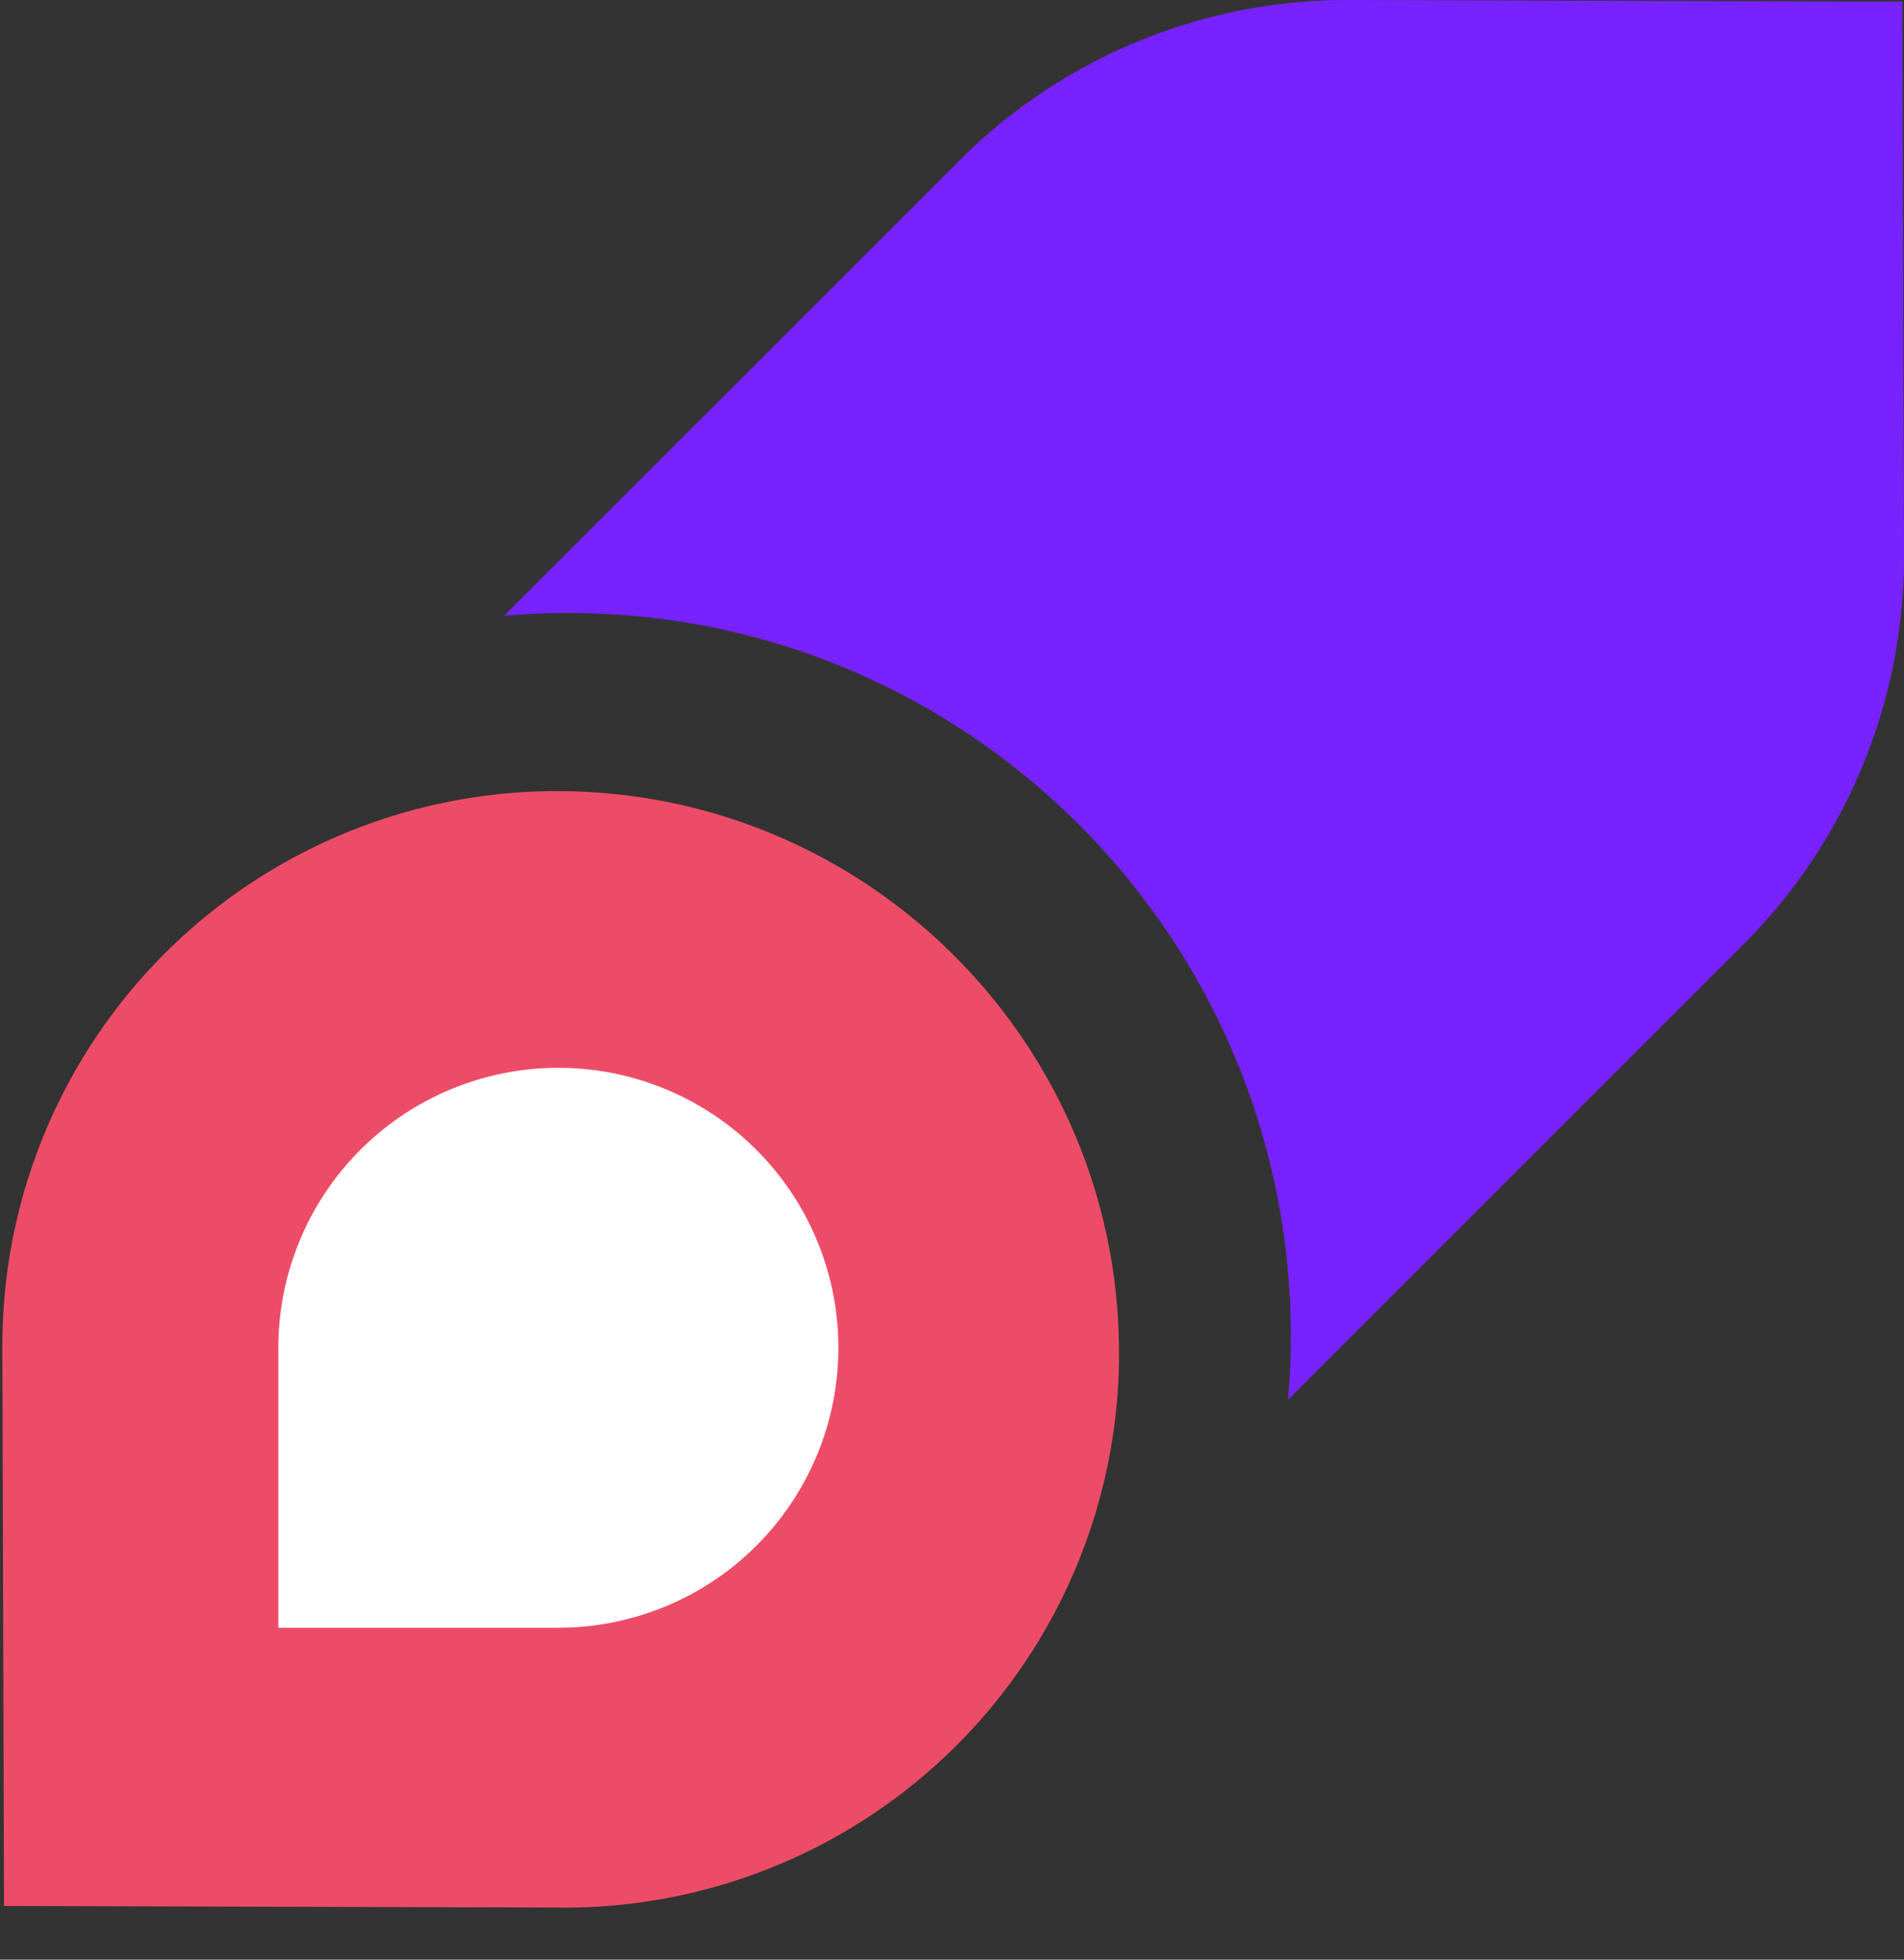 <svg viewBox="0 0 34 35" width="34" height="35" xmlns="http://www.w3.org/2000/svg"><rect x="0" y="0" width="34" height="35" fill="#333333" stroke="none"/><g fill="none" fill-rule="evenodd"><path d="M9.983 14.13a9.9 9.9 0 00-9.94 9.776l-.001.165.03 9.97 9.805.028.165.002a9.9 9.9 0 009.94-9.776v-.165c-.016-5.507-4.493-9.984-10-10z" fill="#ED4C67"/><path d="M4.971 29.072v-5a5 5 0 115.217 4.995l-.217.005h-5z" fill="#FFF"/><path d="M24.1 0l9.87.03L34 9.9a9.78 9.78 0 01-2.614 6.704l-.215.225L23 25c.03-.323.046-.65.05-.98l.001-.187c-.02-7.11-5.775-12.864-12.86-12.885-.402-.001-.8.016-1.192.051l8.171-8.17A9.78 9.78 0 0123.937.001L24.101 0z" fill="#72F"/></g></svg>